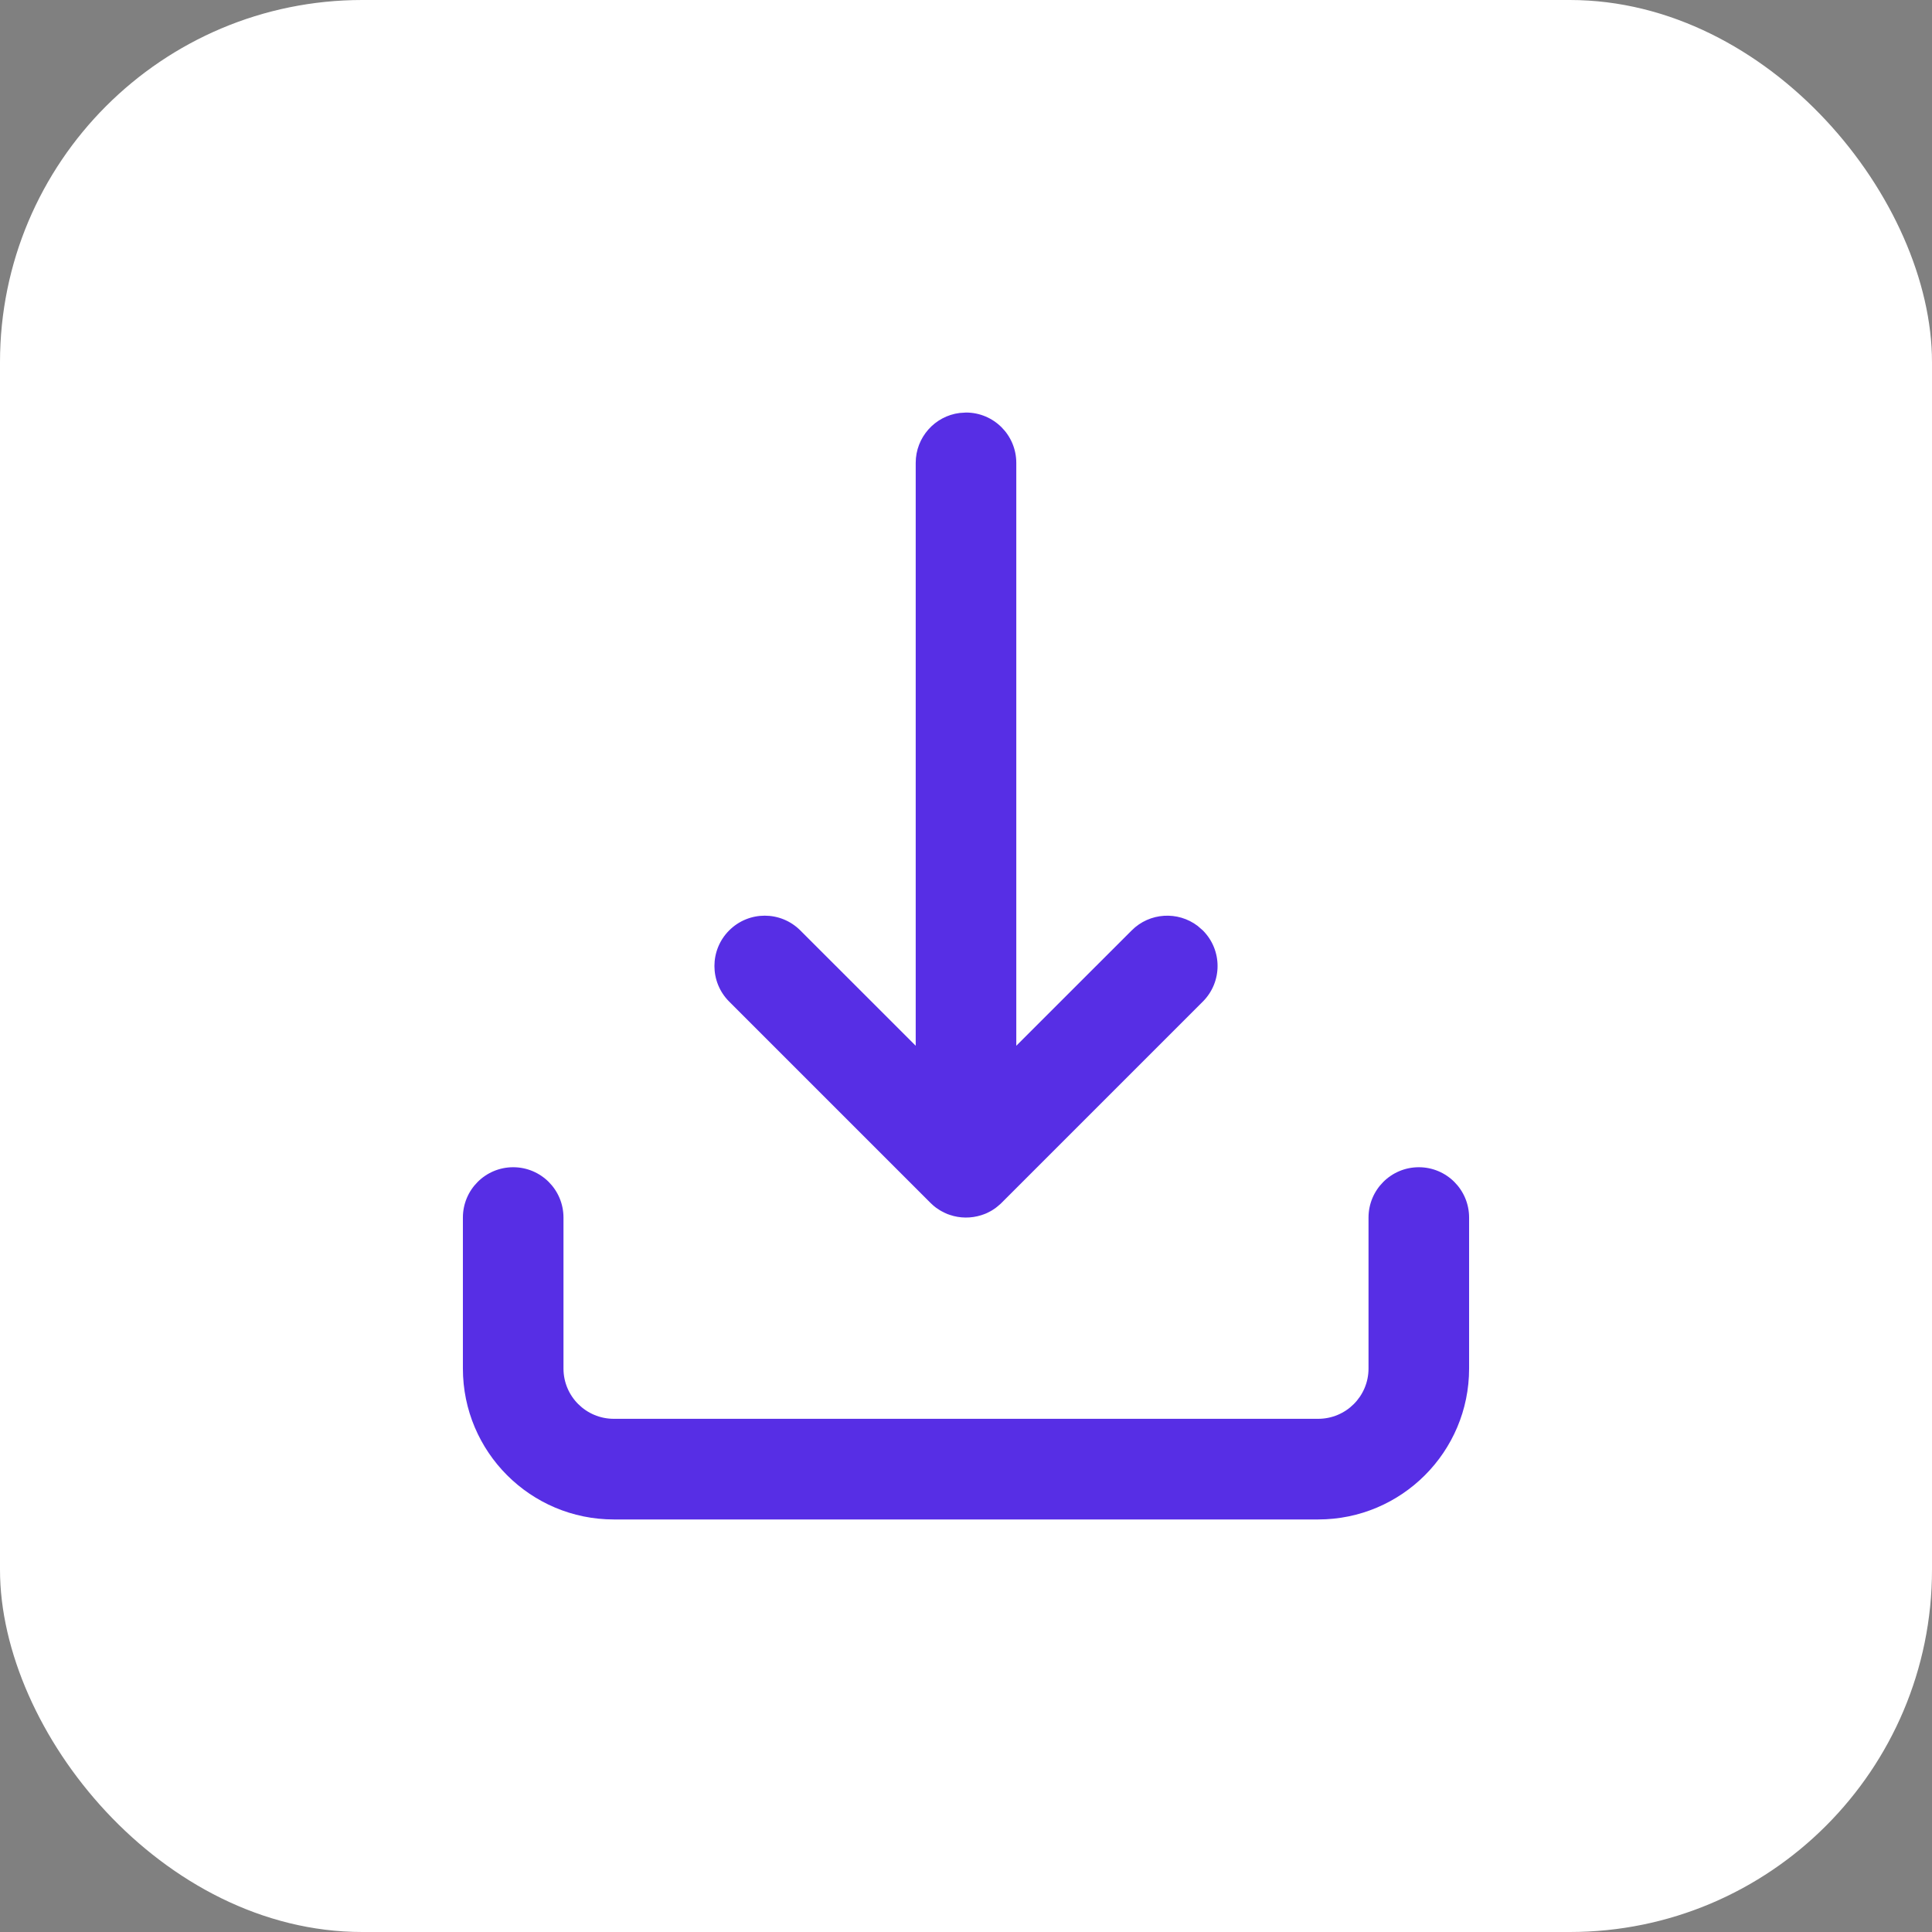 <?xml version="1.0" encoding="UTF-8"?>
<svg width="32px" height="32px" viewBox="0 0 32 32" version="1.1" xmlns="http://www.w3.org/2000/svg" xmlns:xlink="http://www.w3.org/1999/xlink">
    <rect x="0" y="0" width="32" height="32" fill="#808080" stroke="none"/>
    <!-- Generator: Sketch 63.1 (92452) - https://sketch.com -->
    <title>icon-download-hover</title>
    <desc>Created with Sketch.</desc>
    <defs>
        <path d="M23.5,19.333 C23.96,19.333 24.333,19.706 24.333,20.167 L24.333,20.167 L24.333,22.667 C24.333,24.047 23.214,25.167 21.833,25.167 L21.833,25.167 L10.167,25.167 C8.786,25.167 7.667,24.047 7.667,22.667 L7.667,22.667 L7.667,20.167 C7.667,19.706 8.04,19.333 8.5,19.333 C8.96,19.333 9.333,19.706 9.333,20.167 L9.333,20.167 L9.333,22.667 C9.333,23.127 9.706,23.5 10.167,23.5 L10.167,23.5 L21.833,23.5 C22.294,23.5 22.667,23.127 22.667,22.667 L22.667,22.667 L22.667,20.167 C22.667,19.706 23.04,19.333 23.5,19.333 Z M16,6.833 C16.46,6.833 16.833,7.206 16.833,7.667 L16.833,7.667 L16.833,17.321 L18.744,15.411 C19.042,15.112 19.511,15.088 19.837,15.336 L19.923,15.411 C20.248,15.736 20.248,16.264 19.923,16.589 L19.923,16.589 L16.589,19.923 C16.584,19.927 16.58,19.932 16.575,19.937 C16.558,19.953 16.539,19.969 16.52,19.984 C16.512,19.991 16.503,19.998 16.495,20.004 C16.472,20.021 16.448,20.037 16.423,20.052 C16.417,20.055 16.412,20.058 16.407,20.061 C16.382,20.074 16.358,20.087 16.333,20.098 C16.325,20.101 16.317,20.104 16.31,20.107 C16.291,20.115 16.273,20.121 16.254,20.127 C16.084,20.181 15.9,20.18 15.731,20.122 C15.718,20.118 15.706,20.113 15.694,20.109 C15.68,20.103 15.665,20.097 15.651,20.09 C15.632,20.081 15.614,20.072 15.596,20.062 C15.587,20.057 15.577,20.052 15.568,20.046 C15.545,20.032 15.524,20.018 15.503,20.003 C15.471,19.979 15.44,19.952 15.411,19.923 L15.485,19.989 C15.463,19.971 15.441,19.952 15.421,19.932 L15.411,19.923 L12.077,16.589 C11.752,16.264 11.752,15.736 12.077,15.411 C12.403,15.085 12.93,15.085 13.256,15.411 L13.256,15.411 L15.167,17.321 L15.167,7.667 C15.167,7.242 15.485,6.891 15.895,6.84 Z" id="path-1"></path>
    </defs>
    <g id="GIFOS" stroke="none" stroke-width="1" fill="none" fill-rule="evenodd">
        <g id="00-UI-Kit" transform="translate(-858, -2819)">
            <g id="icon-download-hover" transform="translate(858, 2819)">
                <rect id="Rectangle-Copy-4" fill="#FFFFFF" fill-rule="nonzero" x="0" y="0" width="32" height="32" rx="6"></rect>
                <mask id="mask-2" fill="white">
                    <use xlink:href="#path-1"></use>
                </mask>
                <use id="icon-download" fill="#572EE5" fill-rule="nonzero" xlink:href="#path-1"></use>
            </g>
        </g>
    </g>
</svg>
